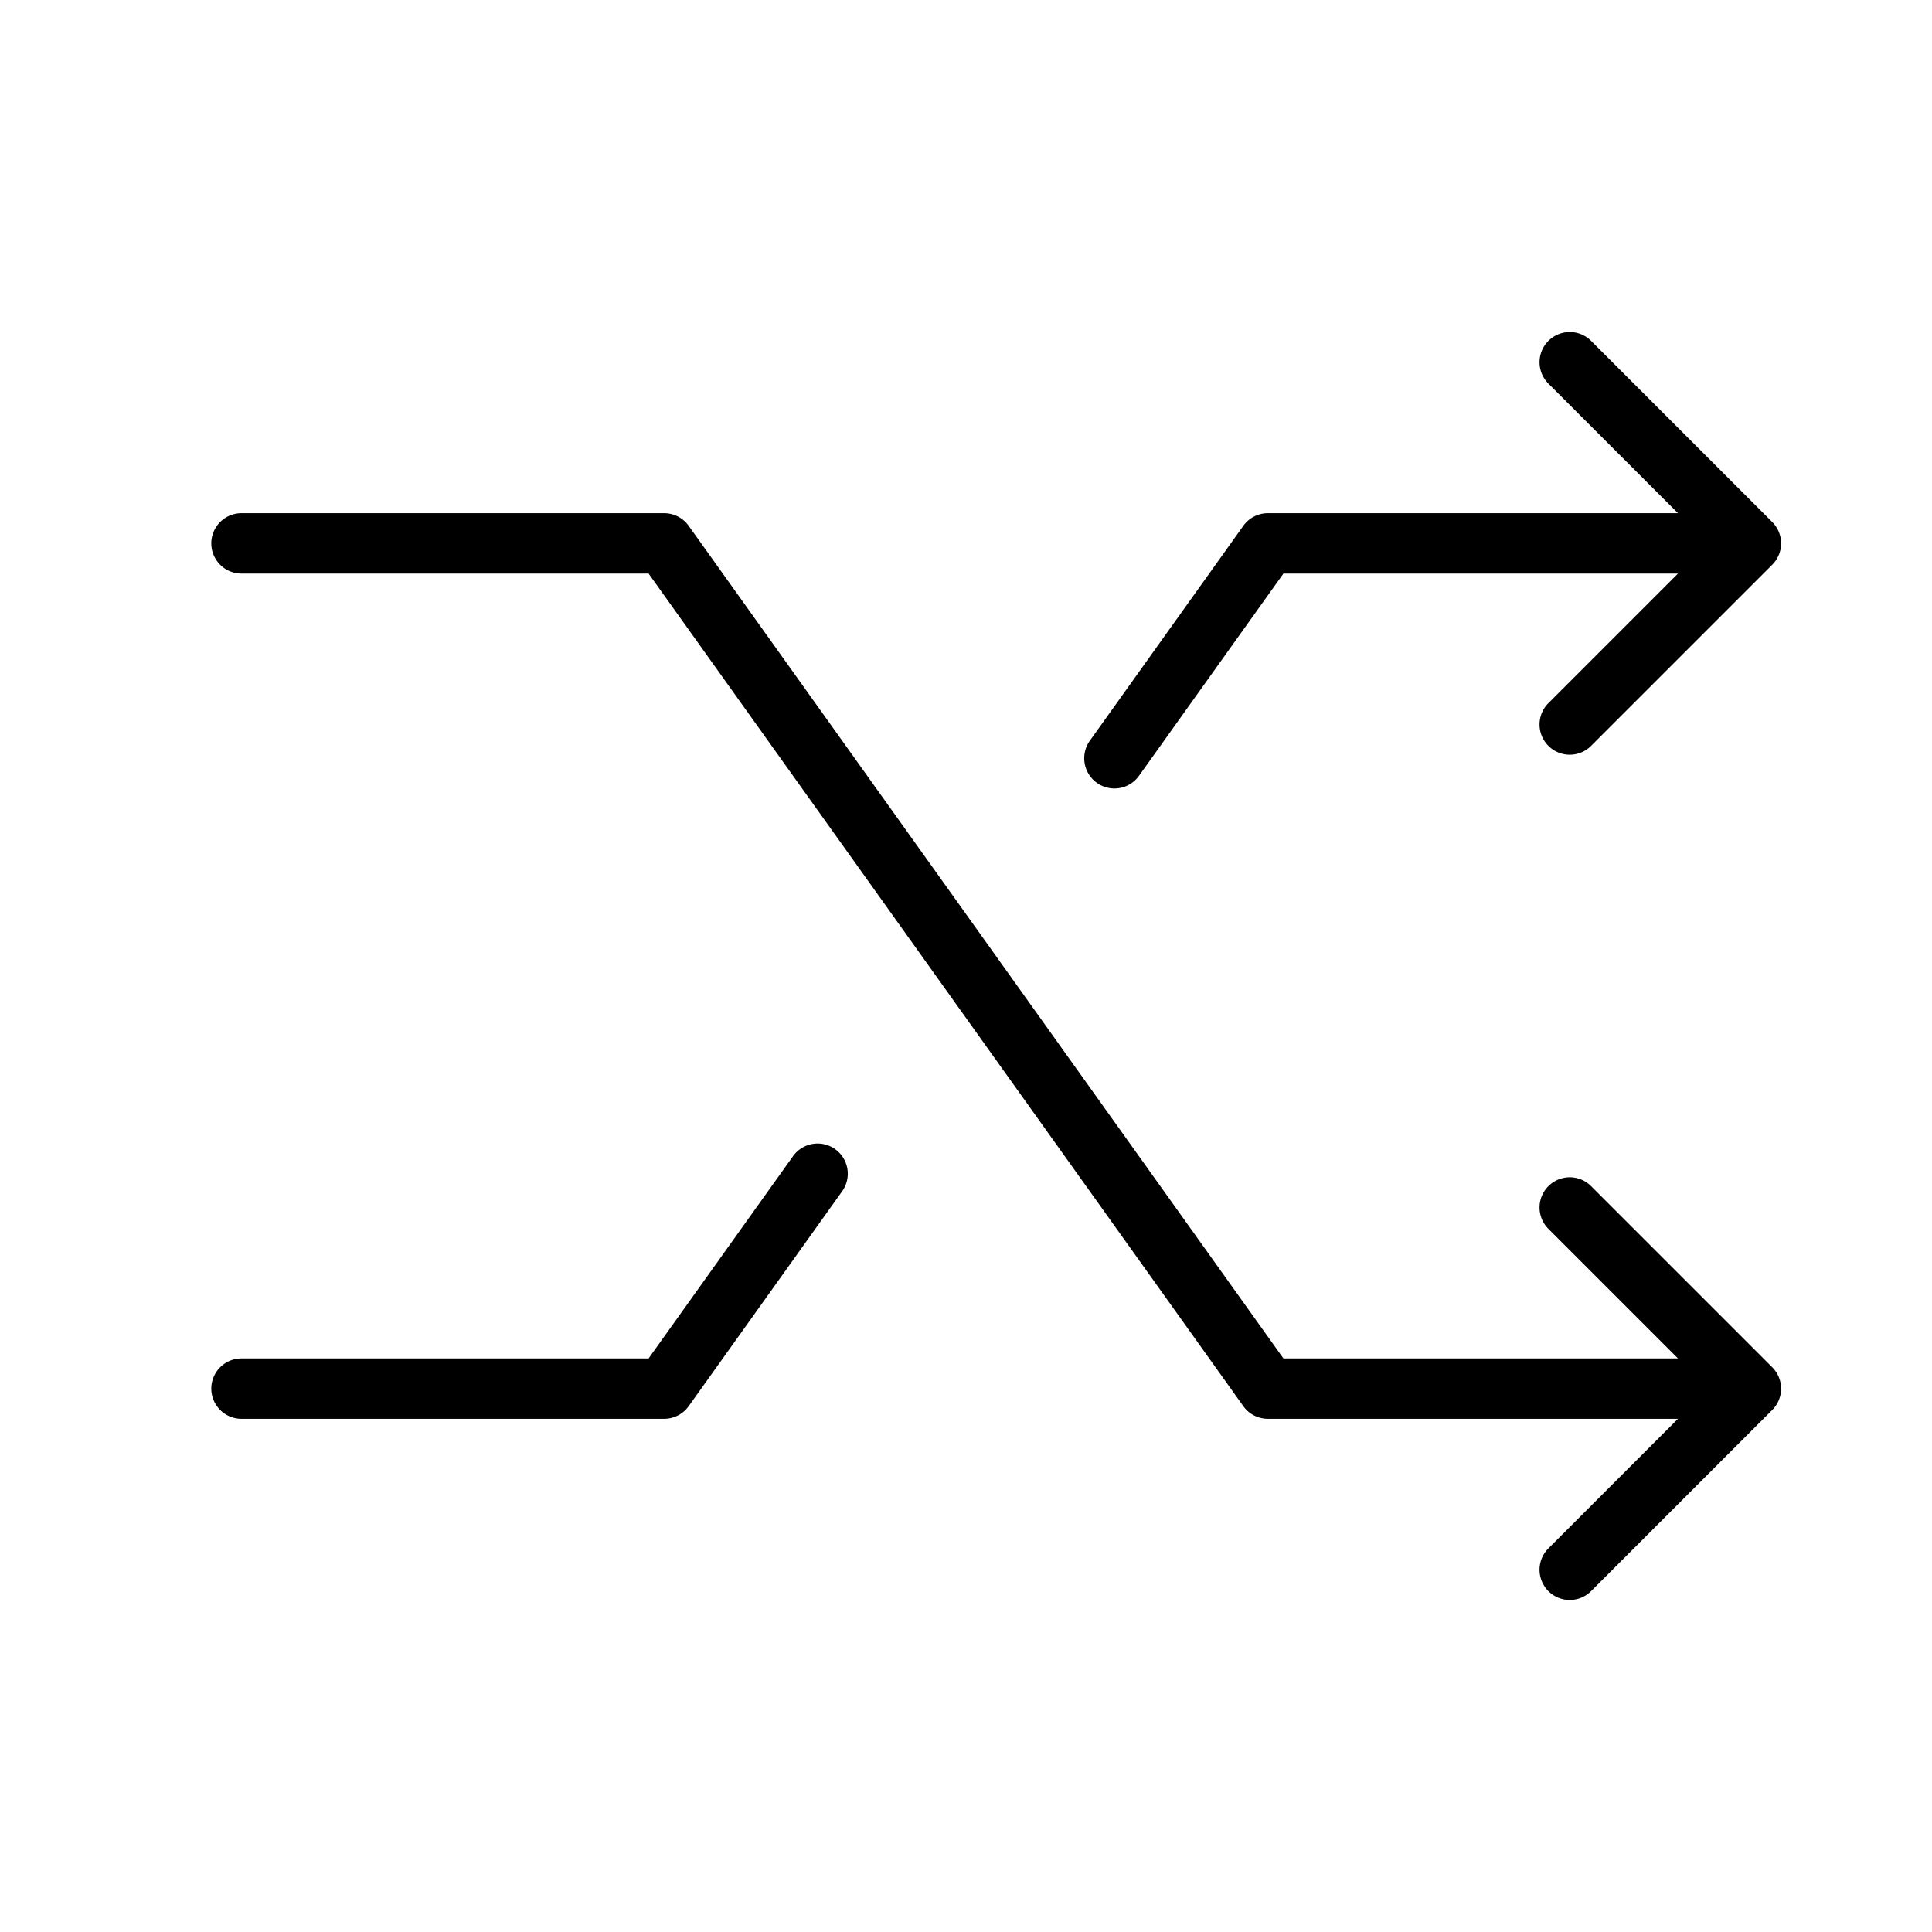 <svg xmlns="http://www.w3.org/2000/svg" viewBox="0 0 256 256" fill="currentColor"><path d="M234.83,181.17a4,4,0,0,1,0,5.66l-24,24a4,4,0,0,1-5.66-5.66L222.34,188H168a4,4,0,0,1-3.25-1.67L85.94,76H32a4,4,0,0,1,0-8H88a4,4,0,0,1,3.25,1.67L170.06,180h52.28l-17.17-17.17a4,4,0,0,1,5.66-5.66Zm-89.49-77.44a4,4,0,0,0,5.58-.93L170.06,76h52.28L205.17,93.17a4,4,0,0,0,5.66,5.66l24-24a4,4,0,0,0,0-5.66l-24-24a4,4,0,0,0-5.66,5.66L222.34,68H168a4,4,0,0,0-3.25,1.67L144.41,98.15A4,4,0,0,0,145.34,103.73Zm-34.68,48.54a4,4,0,0,0-5.58.93L85.94,180H32a4,4,0,0,0,0,8H88a4,4,0,0,0,3.25-1.67l20.34-28.48A4,4,0,0,0,110.66,152.27Z"/></svg>